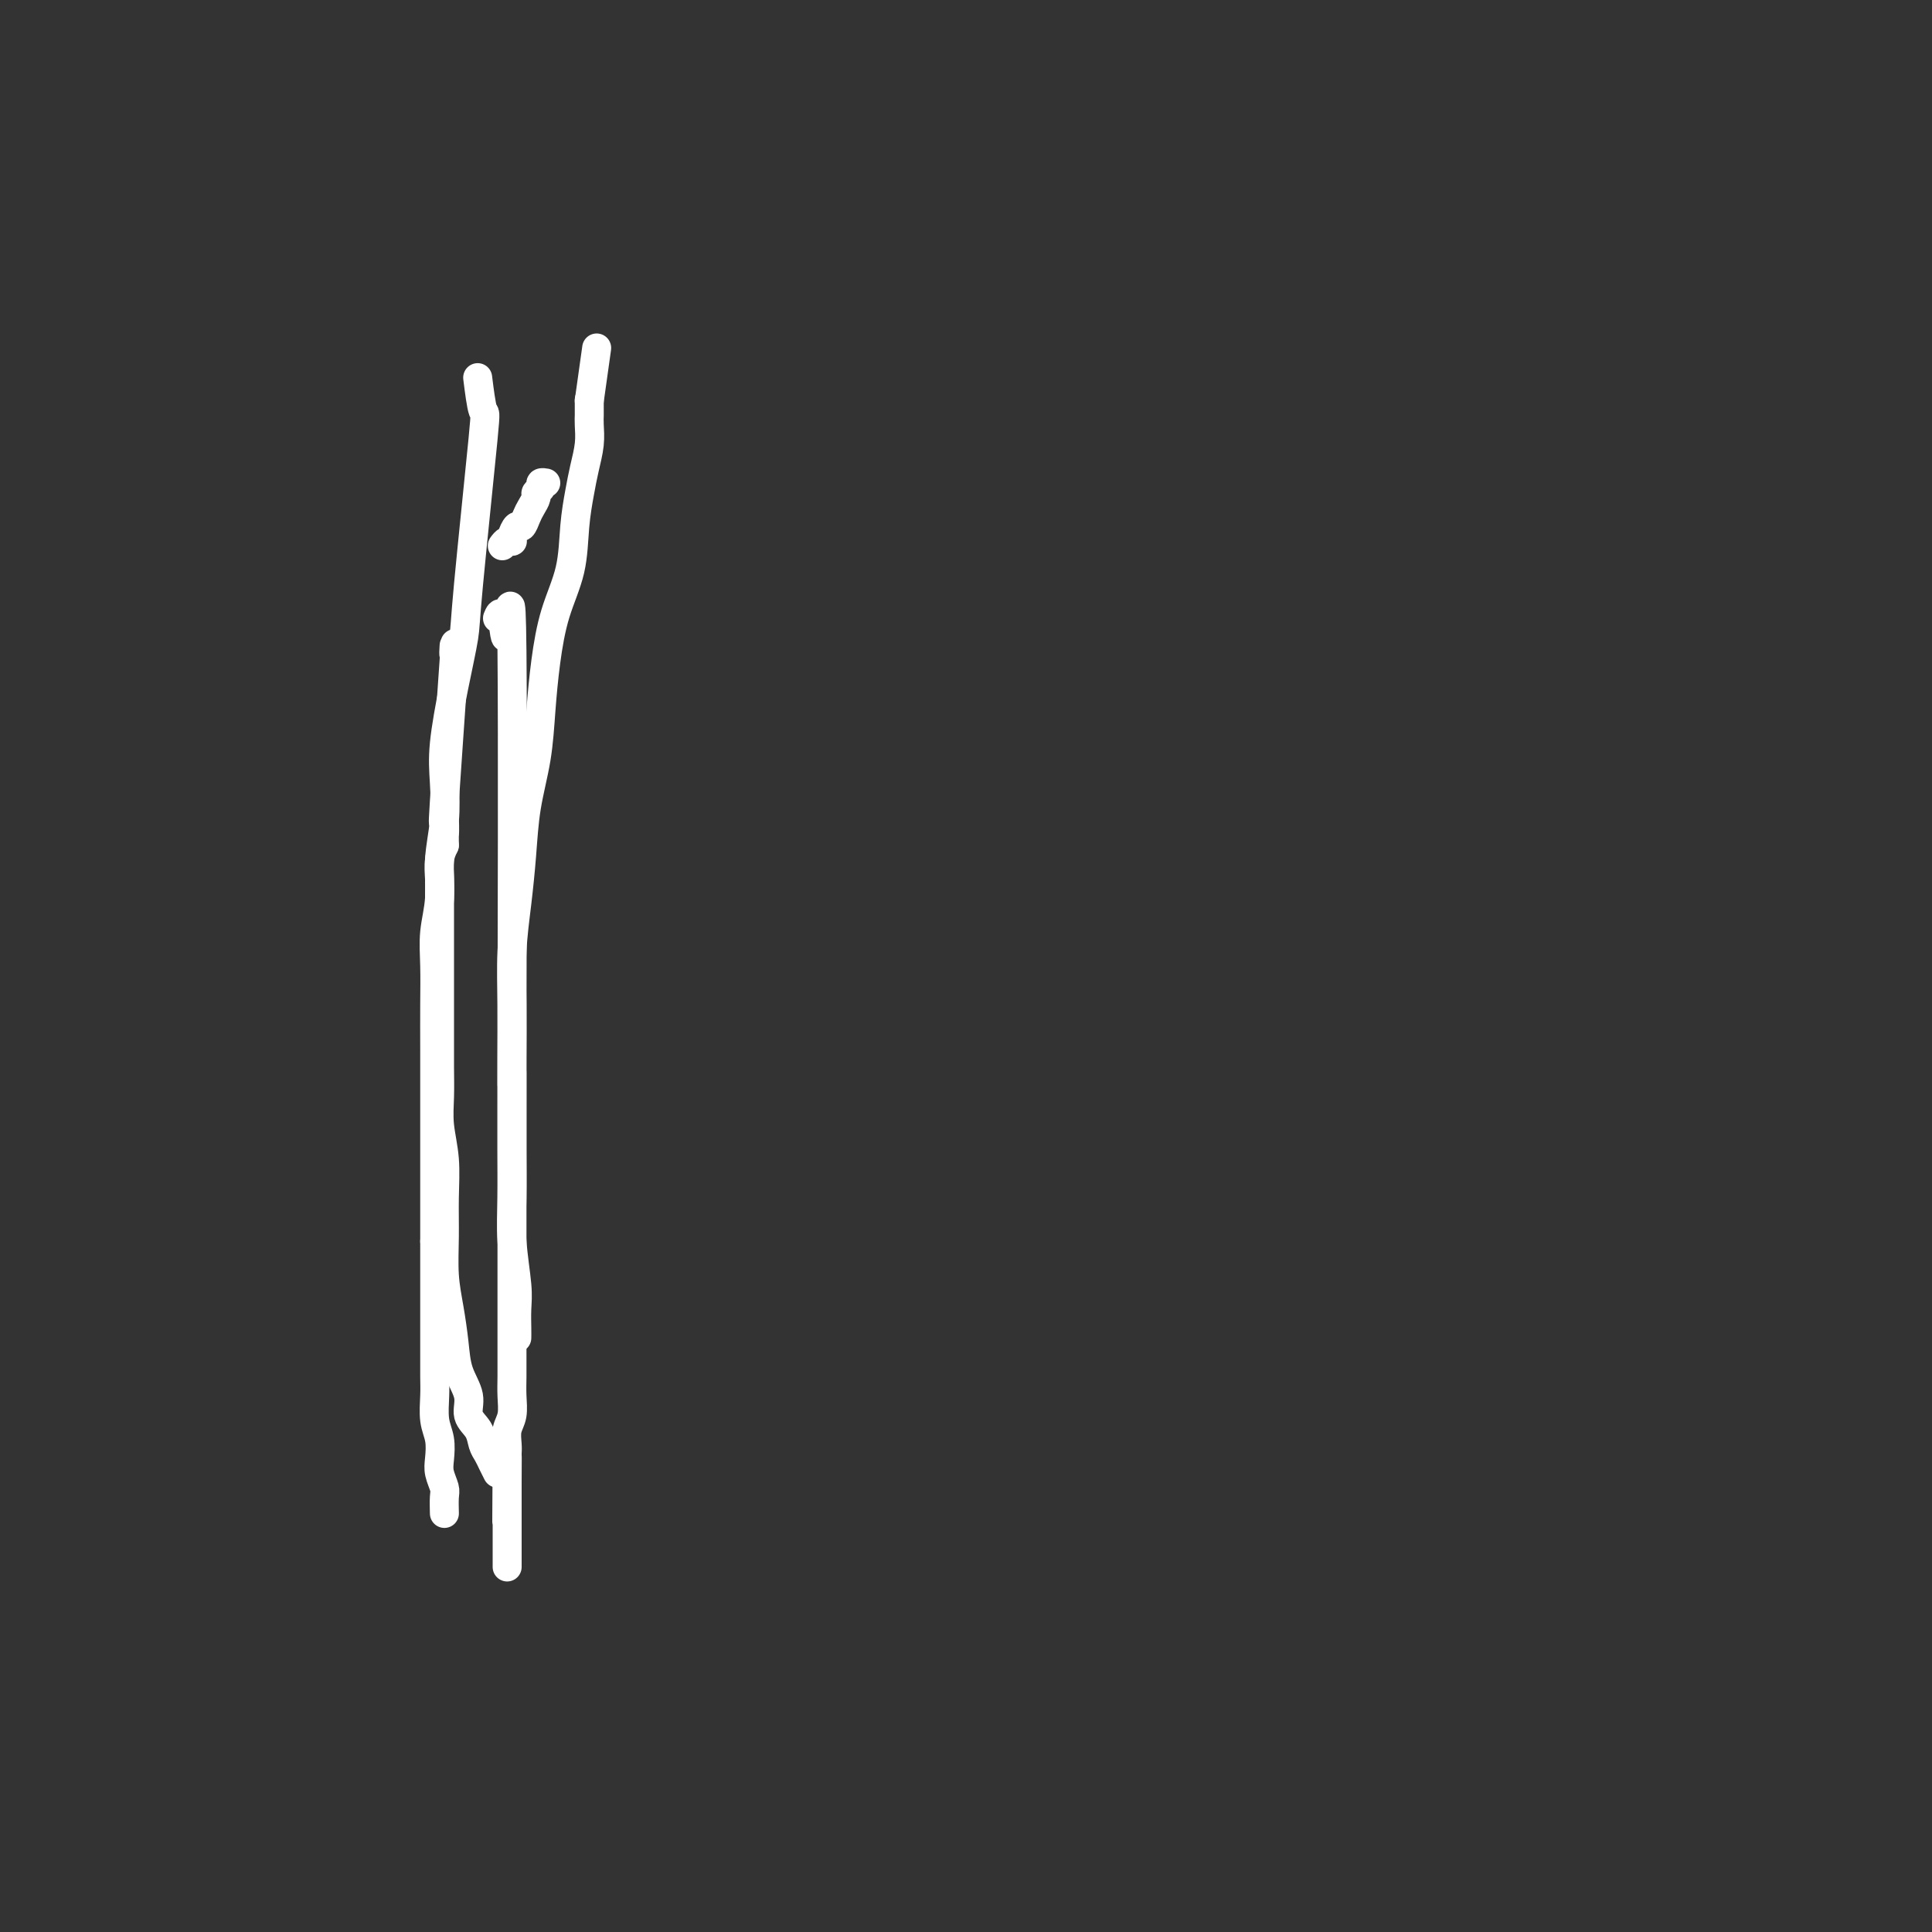 <svg viewBox='0 0 400 400' version='1.1' xmlns='http://www.w3.org/2000/svg' xmlns:xlink='http://www.w3.org/1999/xlink'><rect x="0" y="0" width="400" height="400" fill="#333333" stroke="none"/><g fill='none' stroke='#FFFFFF' stroke-width='6' stroke-linecap='round' stroke-linejoin='round'><path d='M103,305c-0.336,-0.660 -0.673,-1.320 -1,-2c-0.327,-0.680 -0.646,-1.381 -1,-2c-0.354,-0.619 -0.743,-1.157 -1,-2c-0.257,-0.843 -0.384,-1.990 -1,-3c-0.616,-1.010 -1.723,-1.881 -2,-3c-0.277,-1.119 0.276,-2.484 0,-4c-0.276,-1.516 -1.380,-3.183 -2,-5c-0.620,-1.817 -0.755,-3.785 -1,-6c-0.245,-2.215 -0.601,-4.677 -1,-7c-0.399,-2.323 -0.843,-4.507 -1,-7c-0.157,-2.493 -0.028,-5.295 0,-8c0.028,-2.705 -0.045,-5.313 0,-8c0.045,-2.687 0.208,-5.453 0,-8c-0.208,-2.547 -0.788,-4.876 -1,-7c-0.212,-2.124 -0.057,-4.044 0,-6c0.057,-1.956 0.015,-3.948 0,-6c-0.015,-2.052 -0.004,-4.165 0,-6c0.004,-1.835 0.001,-3.391 0,-5c-0.001,-1.609 -0.000,-3.273 0,-5c0.000,-1.727 0.000,-3.519 0,-5c-0.000,-1.481 0.000,-2.650 0,-4c-0.000,-1.350 -0.001,-2.882 0,-4c0.001,-1.118 0.003,-1.822 0,-3c-0.003,-1.178 -0.011,-2.831 0,-4c0.011,-1.169 0.041,-1.853 0,-3c-0.041,-1.147 -0.155,-2.756 0,-4c0.155,-1.244 0.577,-2.122 1,-3'/><path d='M92,175c-0.009,-14.267 -0.030,-5.435 0,-3c0.030,2.435 0.113,-1.527 0,-2c-0.113,-0.473 -0.423,2.542 0,-4c0.423,-6.542 1.577,-22.640 2,-29c0.423,-6.360 0.114,-2.982 0,-2c-0.114,0.982 -0.033,-0.434 0,-1c0.033,-0.566 0.016,-0.283 0,0'/><path d='M99,79c-0.090,-0.722 -0.180,-1.443 0,0c0.180,1.443 0.631,5.051 1,6c0.369,0.949 0.655,-0.762 0,6c-0.655,6.762 -2.253,21.996 -3,30c-0.747,8.004 -0.644,8.778 -1,11c-0.356,2.222 -1.171,5.894 -2,10c-0.829,4.106 -1.671,8.648 -2,12c-0.329,3.352 -0.144,5.514 0,8c0.144,2.486 0.249,5.295 0,8c-0.249,2.705 -0.851,5.304 -1,8c-0.149,2.696 0.156,5.488 0,8c-0.156,2.512 -0.774,4.742 -1,7c-0.226,2.258 -0.061,4.542 0,7c0.061,2.458 0.016,5.090 0,8c-0.016,2.910 -0.004,6.098 0,9c0.004,2.902 0.001,5.519 0,8c-0.001,2.481 -0.000,4.827 0,7c0.000,2.173 0.000,4.175 0,6c-0.000,1.825 -0.000,3.475 0,5c0.000,1.525 0.000,2.924 0,4c-0.000,1.076 -0.000,1.828 0,3c0.000,1.172 0.000,2.763 0,4c-0.000,1.237 -0.000,2.118 0,3'/><path d='M90,257c-0.000,10.162 -0.000,3.568 0,2c0.000,-1.568 0.000,1.892 0,4c-0.000,2.108 -0.000,2.864 0,4c0.000,1.136 0.000,2.651 0,4c-0.000,1.349 -0.001,2.531 0,4c0.001,1.469 0.004,3.225 0,5c-0.004,1.775 -0.015,3.571 0,5c0.015,1.429 0.056,2.493 0,4c-0.056,1.507 -0.207,3.458 0,5c0.207,1.542 0.774,2.677 1,4c0.226,1.323 0.113,2.835 0,4c-0.113,1.165 -0.226,1.983 0,3c0.226,1.017 0.793,2.231 1,3c0.207,0.769 0.056,1.092 0,2c-0.056,0.908 -0.016,2.402 0,3c0.016,0.598 0.008,0.299 0,0'/><path d='M107,277c0.008,-0.486 0.016,-0.971 0,-2c-0.016,-1.029 -0.057,-2.600 0,-4c0.057,-1.400 0.211,-2.628 0,-5c-0.211,-2.372 -0.789,-5.886 -1,-9c-0.211,-3.114 -0.056,-5.826 0,-9c0.056,-3.174 0.014,-6.810 0,-10c-0.014,-3.190 -0.001,-5.935 0,-9c0.001,-3.065 -0.011,-6.451 0,-10c0.011,-3.549 0.043,-7.260 0,-11c-0.043,-3.740 -0.163,-7.508 0,-11c0.163,-3.492 0.607,-6.709 1,-10c0.393,-3.291 0.735,-6.655 1,-10c0.265,-3.345 0.454,-6.671 1,-10c0.546,-3.329 1.449,-6.662 2,-10c0.551,-3.338 0.749,-6.680 1,-10c0.251,-3.320 0.554,-6.617 1,-10c0.446,-3.383 1.037,-6.851 2,-10c0.963,-3.149 2.300,-5.980 3,-9c0.700,-3.020 0.762,-6.230 1,-9c0.238,-2.770 0.652,-5.099 1,-7c0.348,-1.901 0.629,-3.373 1,-5c0.371,-1.627 0.831,-3.410 1,-5c0.169,-1.590 0.045,-2.987 0,-4c-0.045,-1.013 -0.012,-1.643 0,-2c0.012,-0.357 0.003,-0.442 0,-1c-0.003,-0.558 -0.001,-1.588 0,-2c0.001,-0.412 0.000,-0.206 0,0'/><path d='M122,83c2.667,-19.000 1.333,-9.500 0,0'/><path d='M103,128c0.340,-0.837 0.679,-1.674 1,0c0.321,1.674 0.622,5.857 1,3c0.378,-2.857 0.833,-12.756 1,4c0.167,16.756 0.045,60.165 0,78c-0.045,17.835 -0.012,10.096 0,9c0.012,-1.096 0.003,4.450 0,8c-0.003,3.550 -0.001,5.103 0,7c0.001,1.897 0.000,4.138 0,6c-0.000,1.862 -0.000,3.343 0,5c0.000,1.657 0.000,3.488 0,5c-0.000,1.512 0.000,2.703 0,4c-0.000,1.297 -0.000,2.698 0,4c0.000,1.302 0.000,2.504 0,4c-0.000,1.496 -0.000,3.284 0,5c0.000,1.716 0.001,3.358 0,5c-0.001,1.642 -0.004,3.282 0,5c0.004,1.718 0.015,3.514 0,5c-0.015,1.486 -0.057,2.663 0,4c0.057,1.337 0.211,2.832 0,4c-0.211,1.168 -0.788,2.007 -1,3c-0.212,0.993 -0.061,2.141 0,3c0.061,0.859 0.030,1.430 0,2'/><path d='M105,301c-0.155,26.221 -0.041,8.773 0,3c0.041,-5.773 0.011,0.129 0,3c-0.011,2.871 -0.003,2.710 0,3c0.003,0.290 0.001,1.031 0,2c-0.001,0.969 -0.000,2.166 0,3c0.000,0.834 0.000,1.306 0,2c-0.000,0.694 -0.000,1.610 0,3c0.000,1.390 0.000,3.254 0,4c-0.000,0.746 -0.000,0.373 0,0'/><path d='M104,113c0.311,-0.419 0.622,-0.838 1,-1c0.378,-0.162 0.822,-0.066 1,0c0.178,0.066 0.089,0.103 0,0c-0.089,-0.103 -0.179,-0.345 0,-1c0.179,-0.655 0.626,-1.723 1,-2c0.374,-0.277 0.673,0.238 1,0c0.327,-0.238 0.680,-1.229 1,-2c0.320,-0.771 0.607,-1.321 1,-2c0.393,-0.679 0.894,-1.489 1,-2c0.106,-0.511 -0.181,-0.725 0,-1c0.181,-0.275 0.832,-0.610 1,-1c0.168,-0.390 -0.147,-0.836 0,-1c0.147,-0.164 0.756,-0.047 1,0c0.244,0.047 0.122,0.023 0,0'/></g>
</svg>